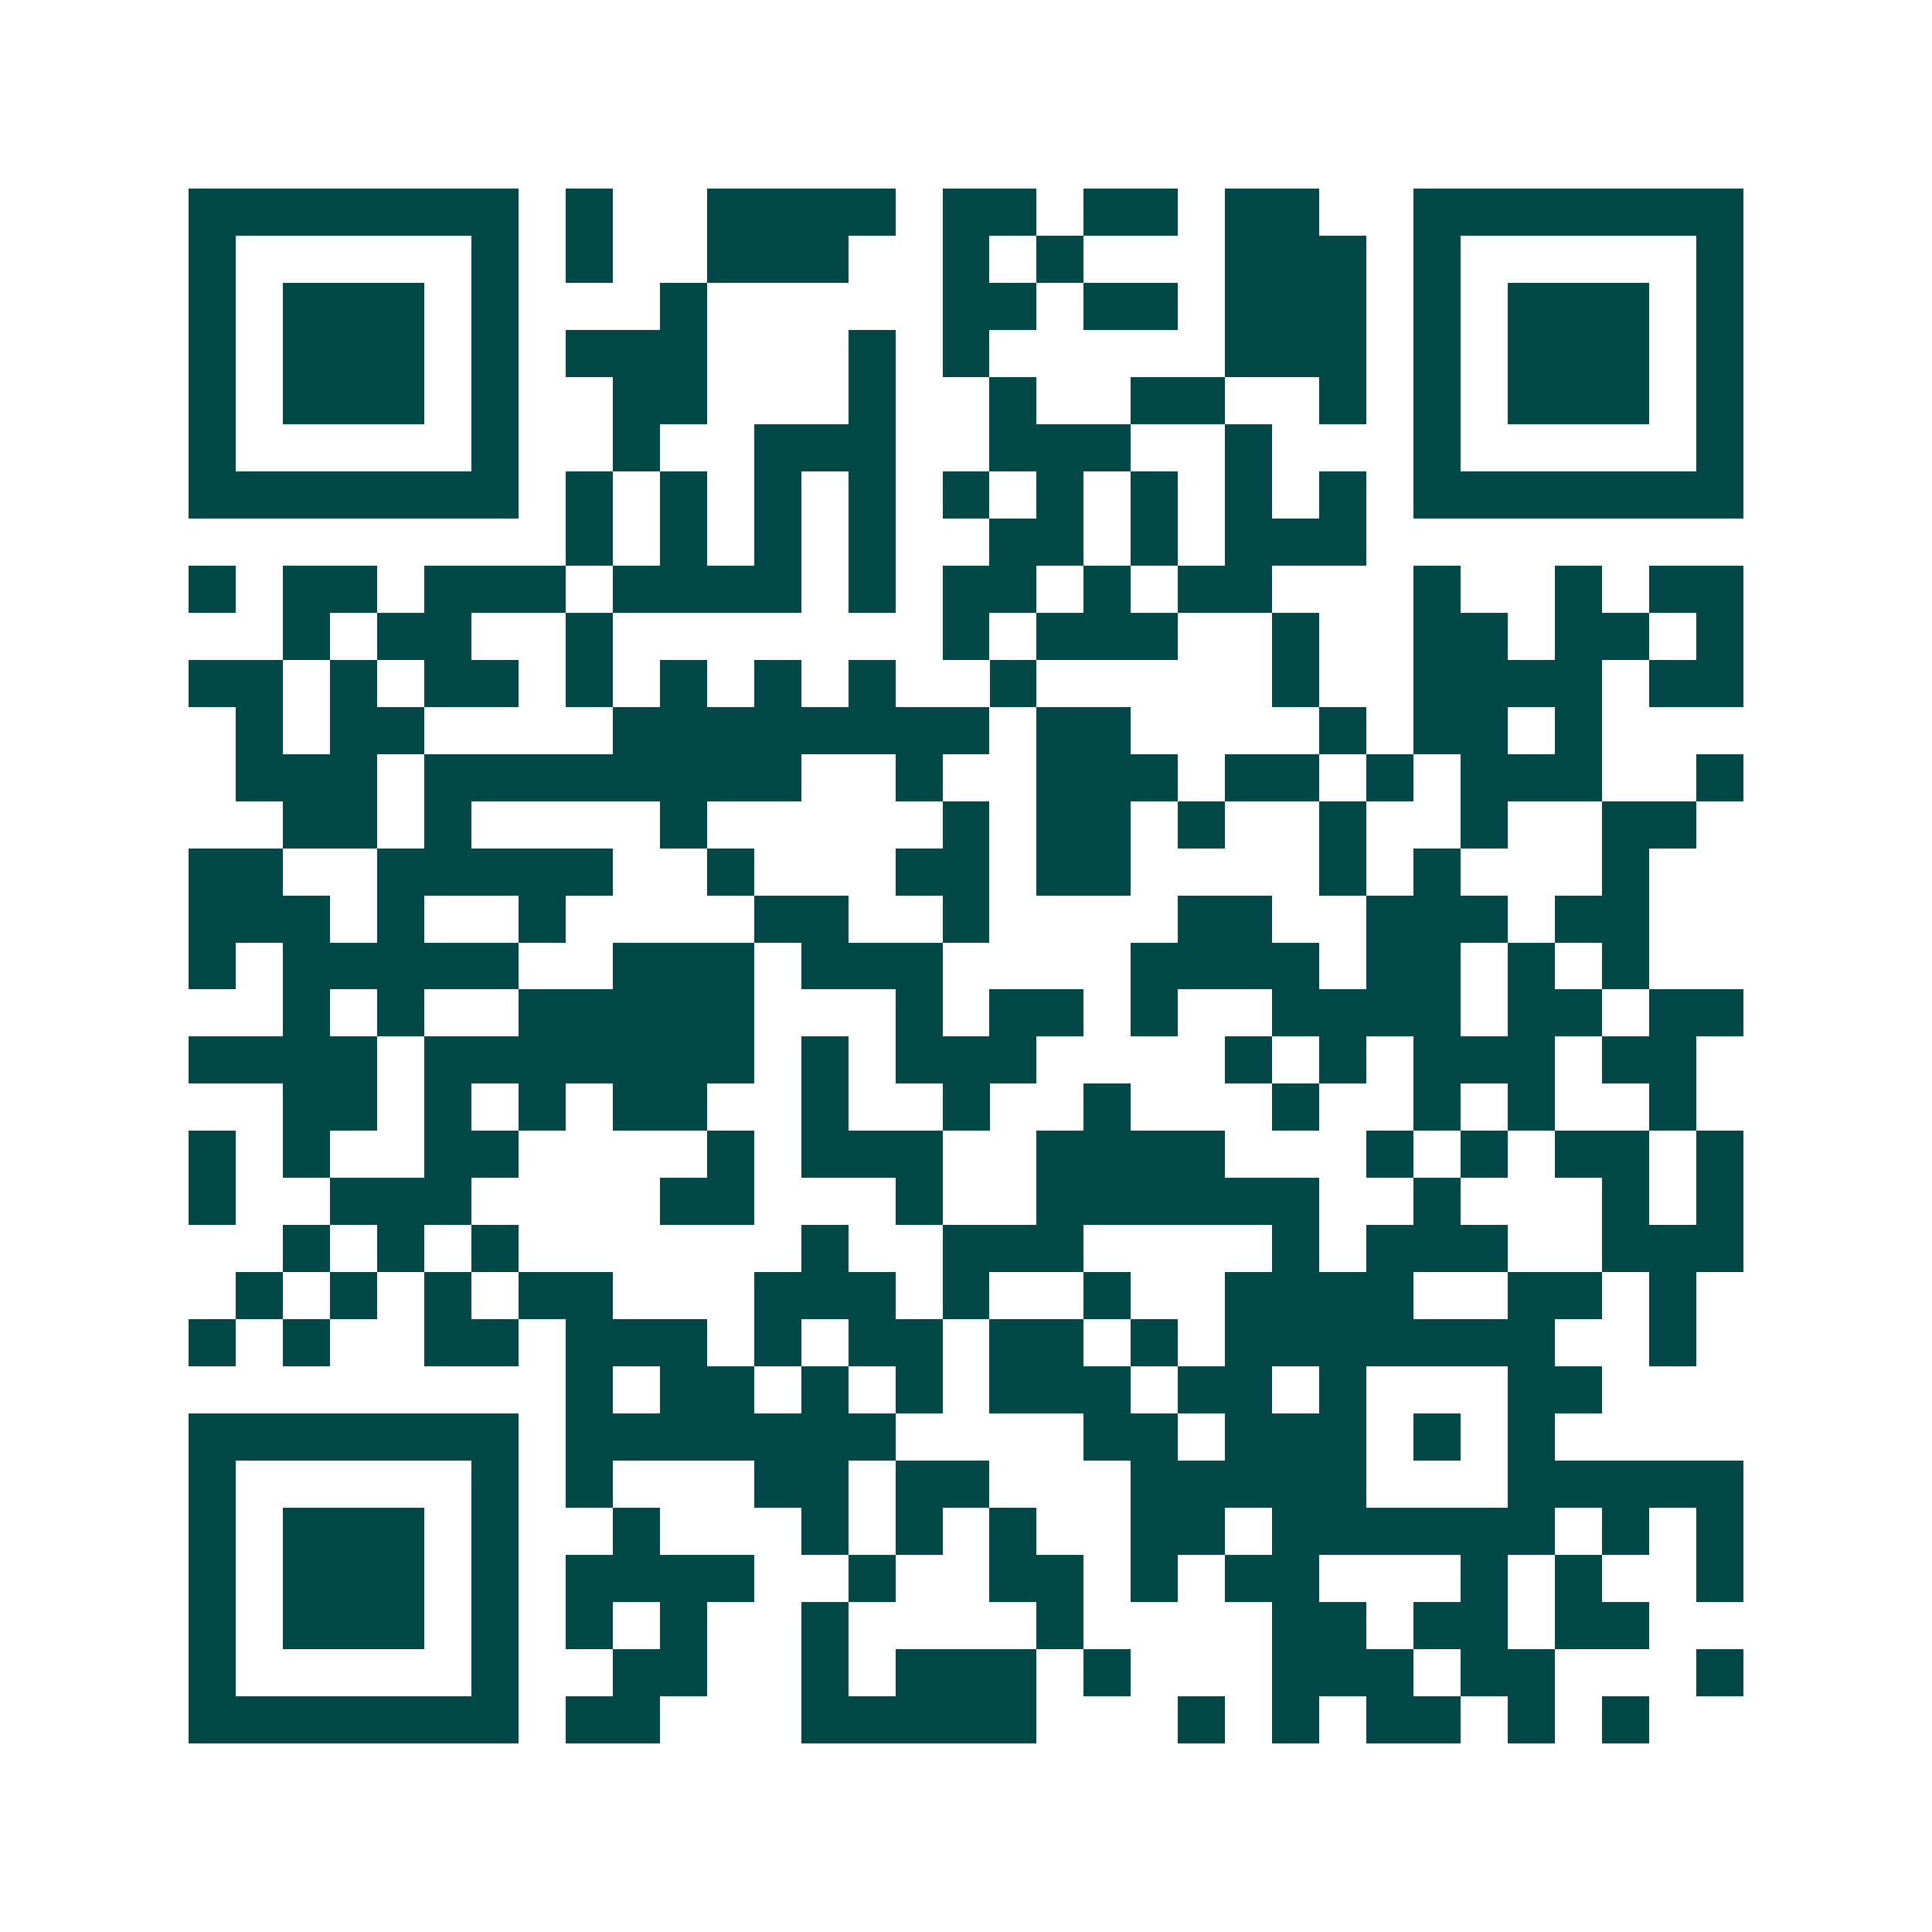 <svg xmlns="http://www.w3.org/2000/svg" width="200" height="200" viewBox="0 0 41 41" shape-rendering="crispEdges"><path fill="#ffffff" d="M0 0h41v41H0z"/><path stroke="#014847" d="M4 4.5h7m1 0h1m2 0h4m1 0h2m1 0h2m1 0h2m2 0h7M4 5.5h1m5 0h1m1 0h1m2 0h3m2 0h1m1 0h1m3 0h3m1 0h1m5 0h1M4 6.5h1m1 0h3m1 0h1m3 0h1m5 0h2m1 0h2m1 0h3m1 0h1m1 0h3m1 0h1M4 7.5h1m1 0h3m1 0h1m1 0h3m3 0h1m1 0h1m5 0h3m1 0h1m1 0h3m1 0h1M4 8.5h1m1 0h3m1 0h1m2 0h2m3 0h1m2 0h1m2 0h2m2 0h1m1 0h1m1 0h3m1 0h1M4 9.5h1m5 0h1m2 0h1m2 0h3m2 0h3m2 0h1m3 0h1m5 0h1M4 10.5h7m1 0h1m1 0h1m1 0h1m1 0h1m1 0h1m1 0h1m1 0h1m1 0h1m1 0h1m1 0h7M12 11.5h1m1 0h1m1 0h1m1 0h1m2 0h2m1 0h1m1 0h3M4 12.5h1m1 0h2m1 0h3m1 0h4m1 0h1m1 0h2m1 0h1m1 0h2m3 0h1m2 0h1m1 0h2M6 13.5h1m1 0h2m2 0h1m7 0h1m1 0h3m2 0h1m2 0h2m1 0h2m1 0h1M4 14.5h2m1 0h1m1 0h2m1 0h1m1 0h1m1 0h1m1 0h1m2 0h1m5 0h1m2 0h4m1 0h2M5 15.5h1m1 0h2m4 0h8m1 0h2m4 0h1m1 0h2m1 0h1M5 16.5h3m1 0h8m2 0h1m2 0h3m1 0h2m1 0h1m1 0h3m2 0h1M6 17.5h2m1 0h1m4 0h1m5 0h1m1 0h2m1 0h1m2 0h1m2 0h1m2 0h2M4 18.5h2m2 0h5m2 0h1m3 0h2m1 0h2m4 0h1m1 0h1m3 0h1M4 19.5h3m1 0h1m2 0h1m4 0h2m2 0h1m4 0h2m2 0h3m1 0h2M4 20.5h1m1 0h5m2 0h3m1 0h3m4 0h4m1 0h2m1 0h1m1 0h1M6 21.5h1m1 0h1m2 0h5m3 0h1m1 0h2m1 0h1m2 0h4m1 0h2m1 0h2M4 22.5h4m1 0h7m1 0h1m1 0h3m4 0h1m1 0h1m1 0h3m1 0h2M6 23.5h2m1 0h1m1 0h1m1 0h2m2 0h1m2 0h1m2 0h1m3 0h1m2 0h1m1 0h1m2 0h1M4 24.5h1m1 0h1m2 0h2m4 0h1m1 0h3m2 0h4m3 0h1m1 0h1m1 0h2m1 0h1M4 25.5h1m2 0h3m4 0h2m3 0h1m2 0h6m2 0h1m3 0h1m1 0h1M6 26.5h1m1 0h1m1 0h1m6 0h1m2 0h3m4 0h1m1 0h3m2 0h3M5 27.5h1m1 0h1m1 0h1m1 0h2m3 0h3m1 0h1m2 0h1m2 0h4m2 0h2m1 0h1M4 28.5h1m1 0h1m2 0h2m1 0h3m1 0h1m1 0h2m1 0h2m1 0h1m1 0h7m2 0h1M12 29.5h1m1 0h2m1 0h1m1 0h1m1 0h3m1 0h2m1 0h1m3 0h2M4 30.5h7m1 0h7m4 0h2m1 0h3m1 0h1m1 0h1M4 31.5h1m5 0h1m1 0h1m3 0h2m1 0h2m3 0h5m3 0h5M4 32.5h1m1 0h3m1 0h1m2 0h1m3 0h1m1 0h1m1 0h1m2 0h2m1 0h6m1 0h1m1 0h1M4 33.5h1m1 0h3m1 0h1m1 0h4m2 0h1m2 0h2m1 0h1m1 0h2m3 0h1m1 0h1m2 0h1M4 34.5h1m1 0h3m1 0h1m1 0h1m1 0h1m2 0h1m4 0h1m4 0h2m1 0h2m1 0h2M4 35.5h1m5 0h1m2 0h2m2 0h1m1 0h3m1 0h1m3 0h3m1 0h2m3 0h1M4 36.5h7m1 0h2m3 0h5m3 0h1m1 0h1m1 0h2m1 0h1m1 0h1"/></svg>
